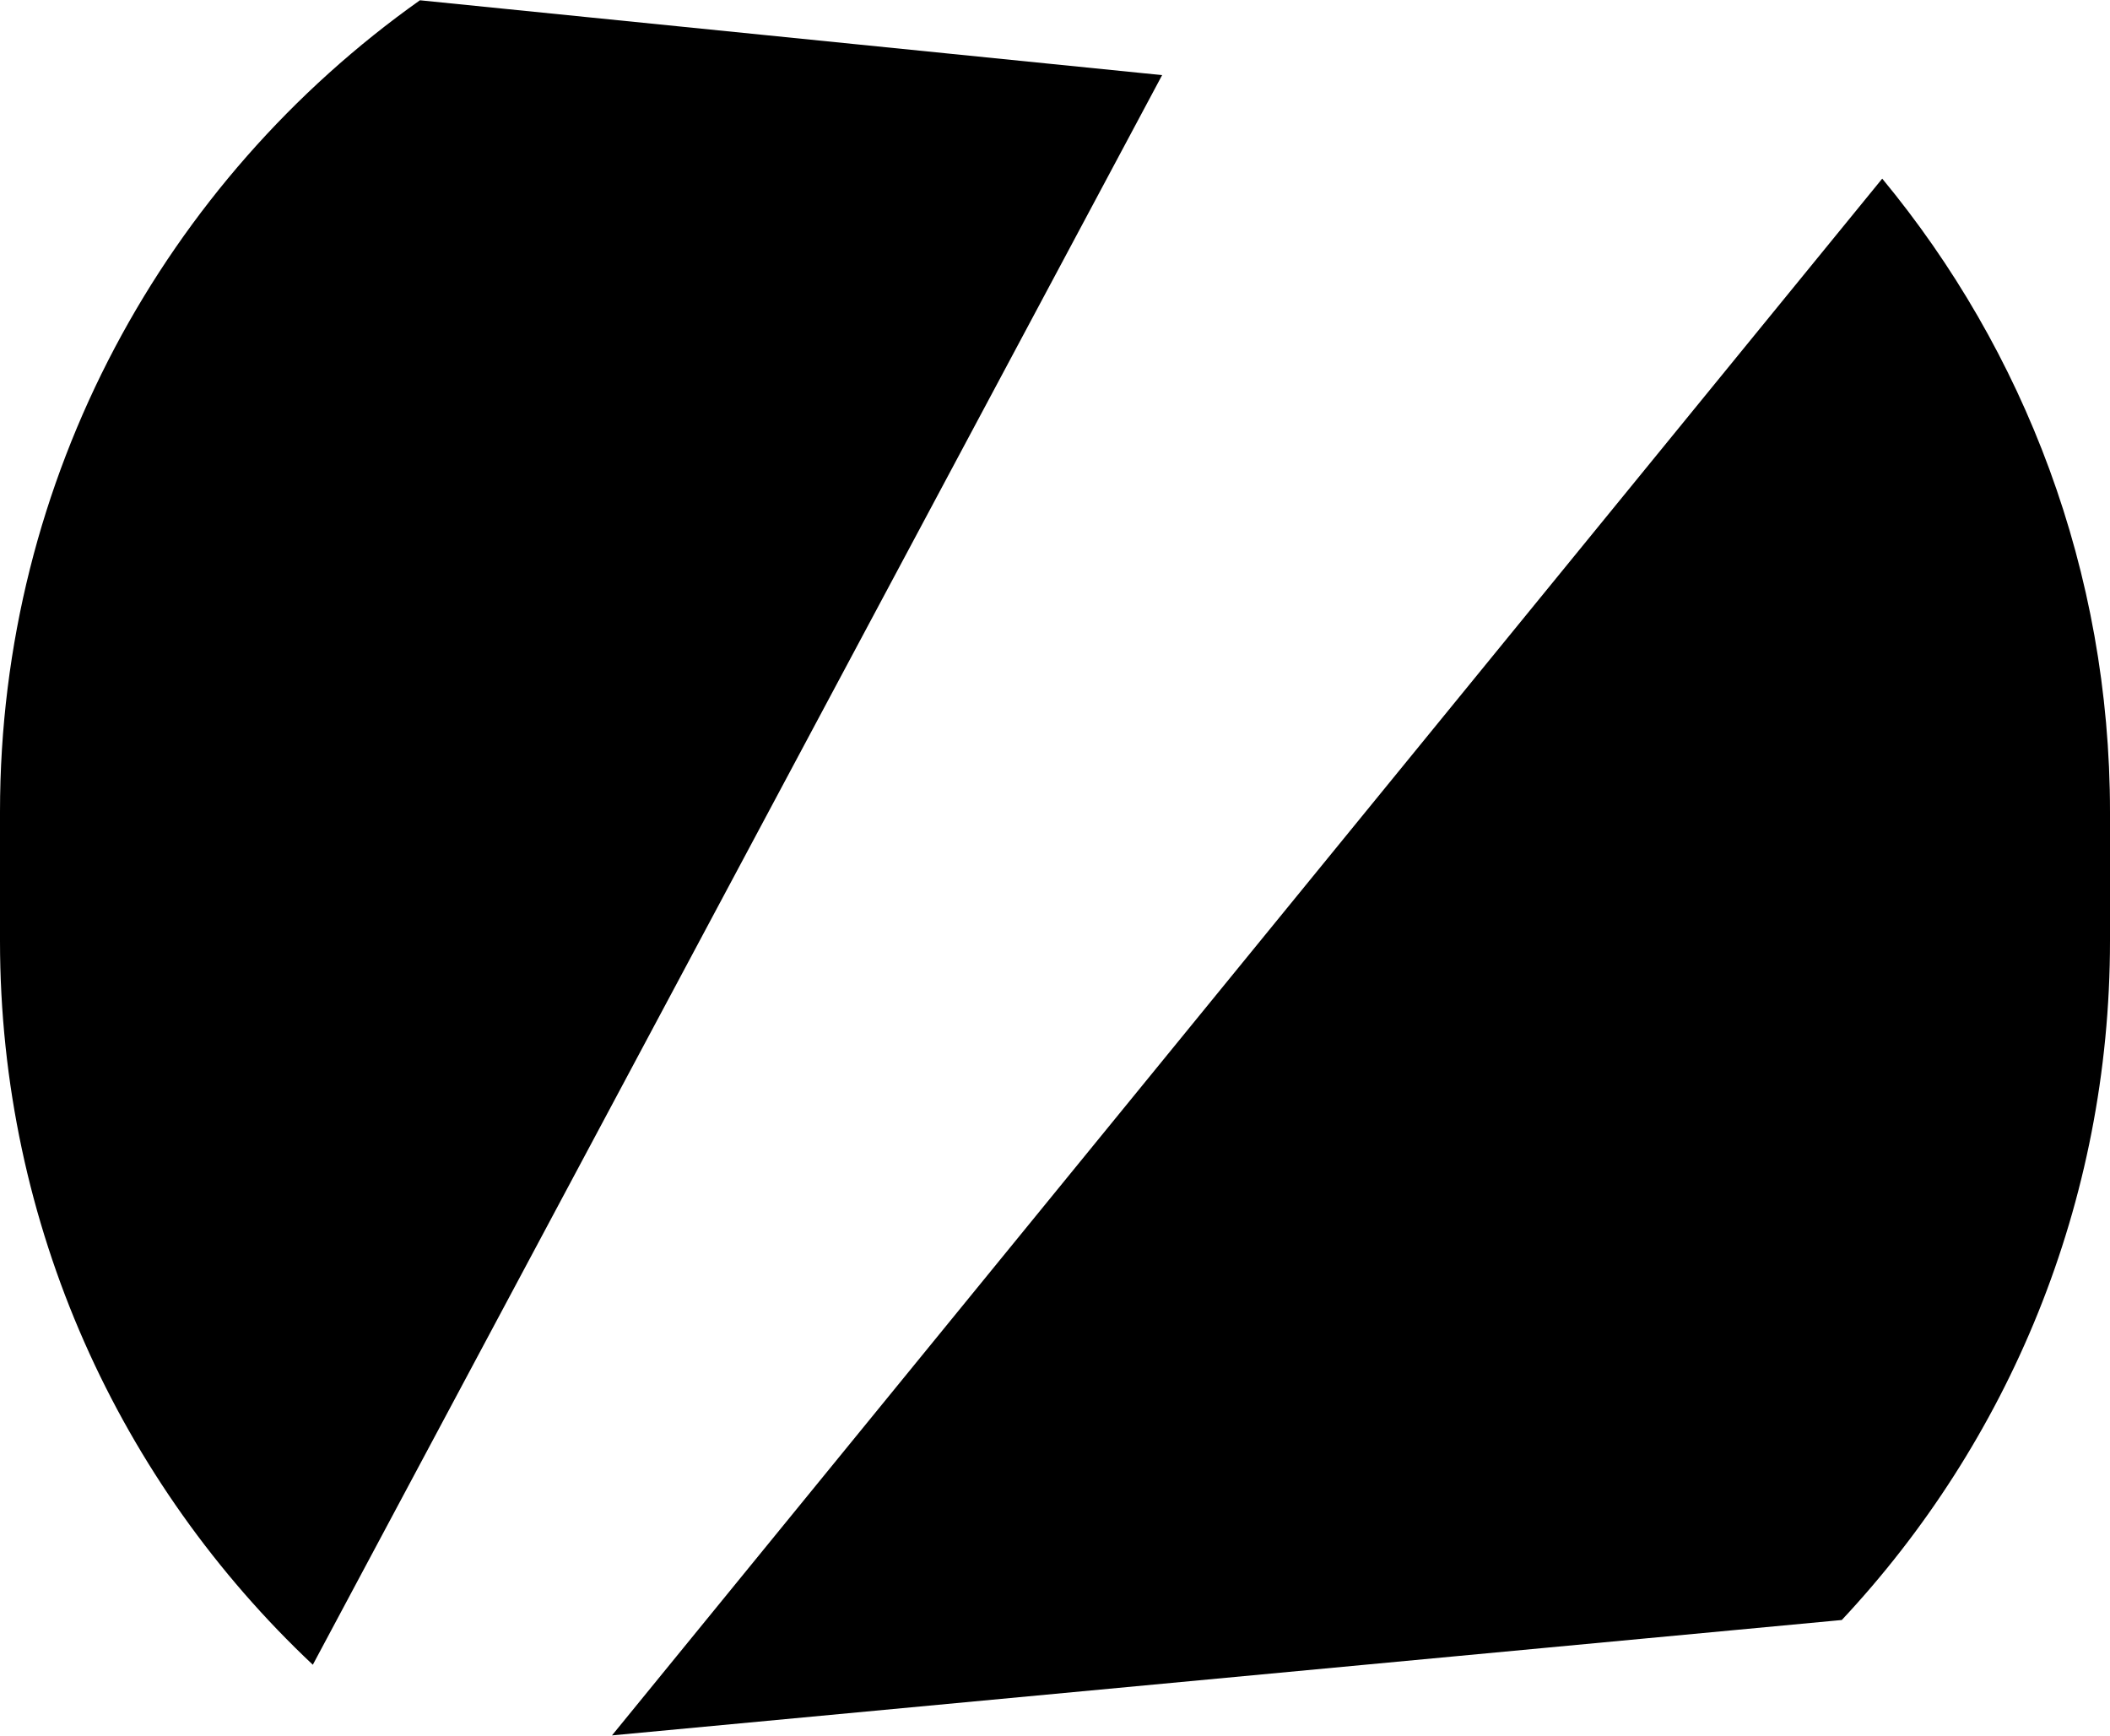 <svg width="1146" height="943" viewBox="0 0 1146 943" fill="none" xmlns="http://www.w3.org/2000/svg">
    <path fill-rule="evenodd" clip-rule="evenodd"
        d="M1000.33 879.924C1090.68 783.389 1146 653.654 1146 511V441C1146 310.297 1099.56 190.44 1022.29 97.026L332.387 942.6L1000.33 879.924ZM228.073 0.15C90.069 97.973 0 258.968 0 441V511C0 666.001 65.305 805.748 169.902 904.23L631.187 40.8L228.073 0.15Z"
        fill="black" />
</svg>